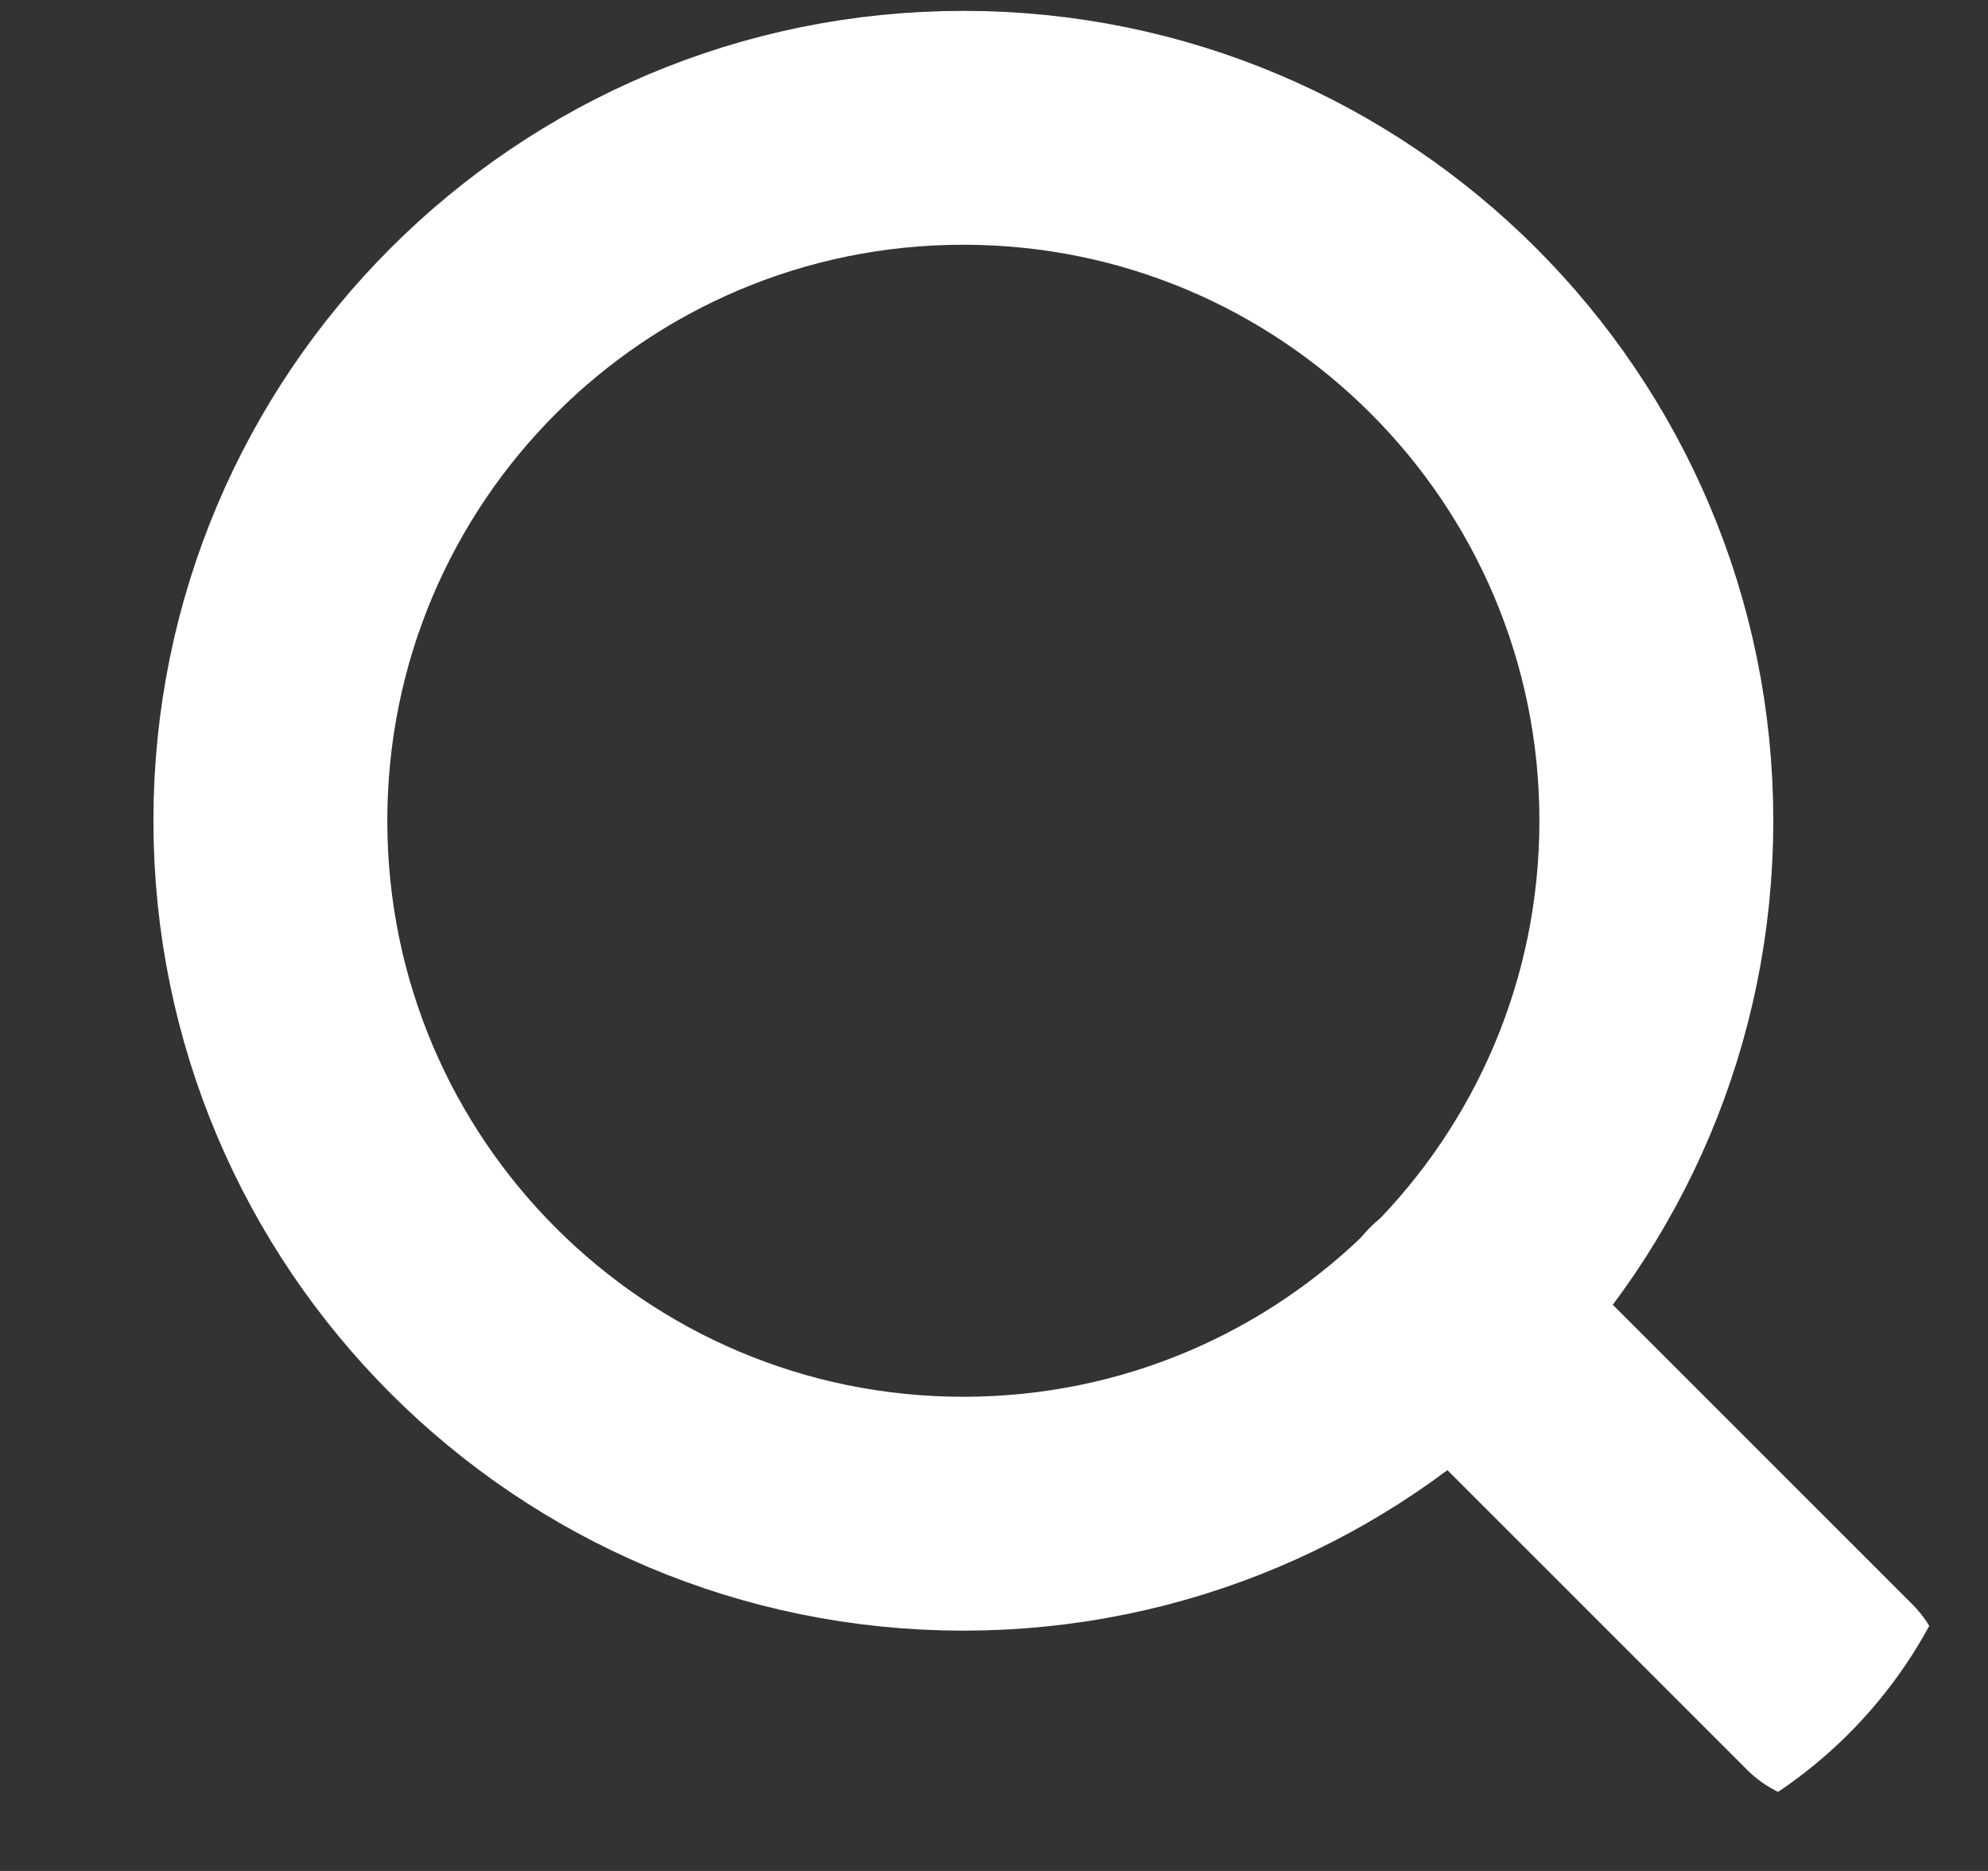 <svg xmlns="http://www.w3.org/2000/svg" width="17" height="16" viewBox="0 0 17 16" fill="none"><rect x="0" y="0" width="17" height="16" fill="#333333" stroke="none"/><g clip-path="url(#clip0_1017_9722)"><path d="M8.238 12.945C11.511 12.945 14.164 10.292 14.164 7.019C14.164 3.746 11.511 1.093 8.238 1.093C4.965 1.093 2.312 3.746 2.312 7.019C2.312 10.292 4.965 12.945 8.238 12.945Z" stroke="white" stroke-width="2" stroke-linecap="round" stroke-linejoin="round"></path><path d="M15.645 14.426L12.423 11.204" stroke="white" stroke-width="2" stroke-linecap="round" stroke-linejoin="round"></path></g><defs><clipPath id="clip0_1017_9722"><rect x="0.979" width="16" height="16" rx="4" fill="white"></rect></clipPath></defs></svg>